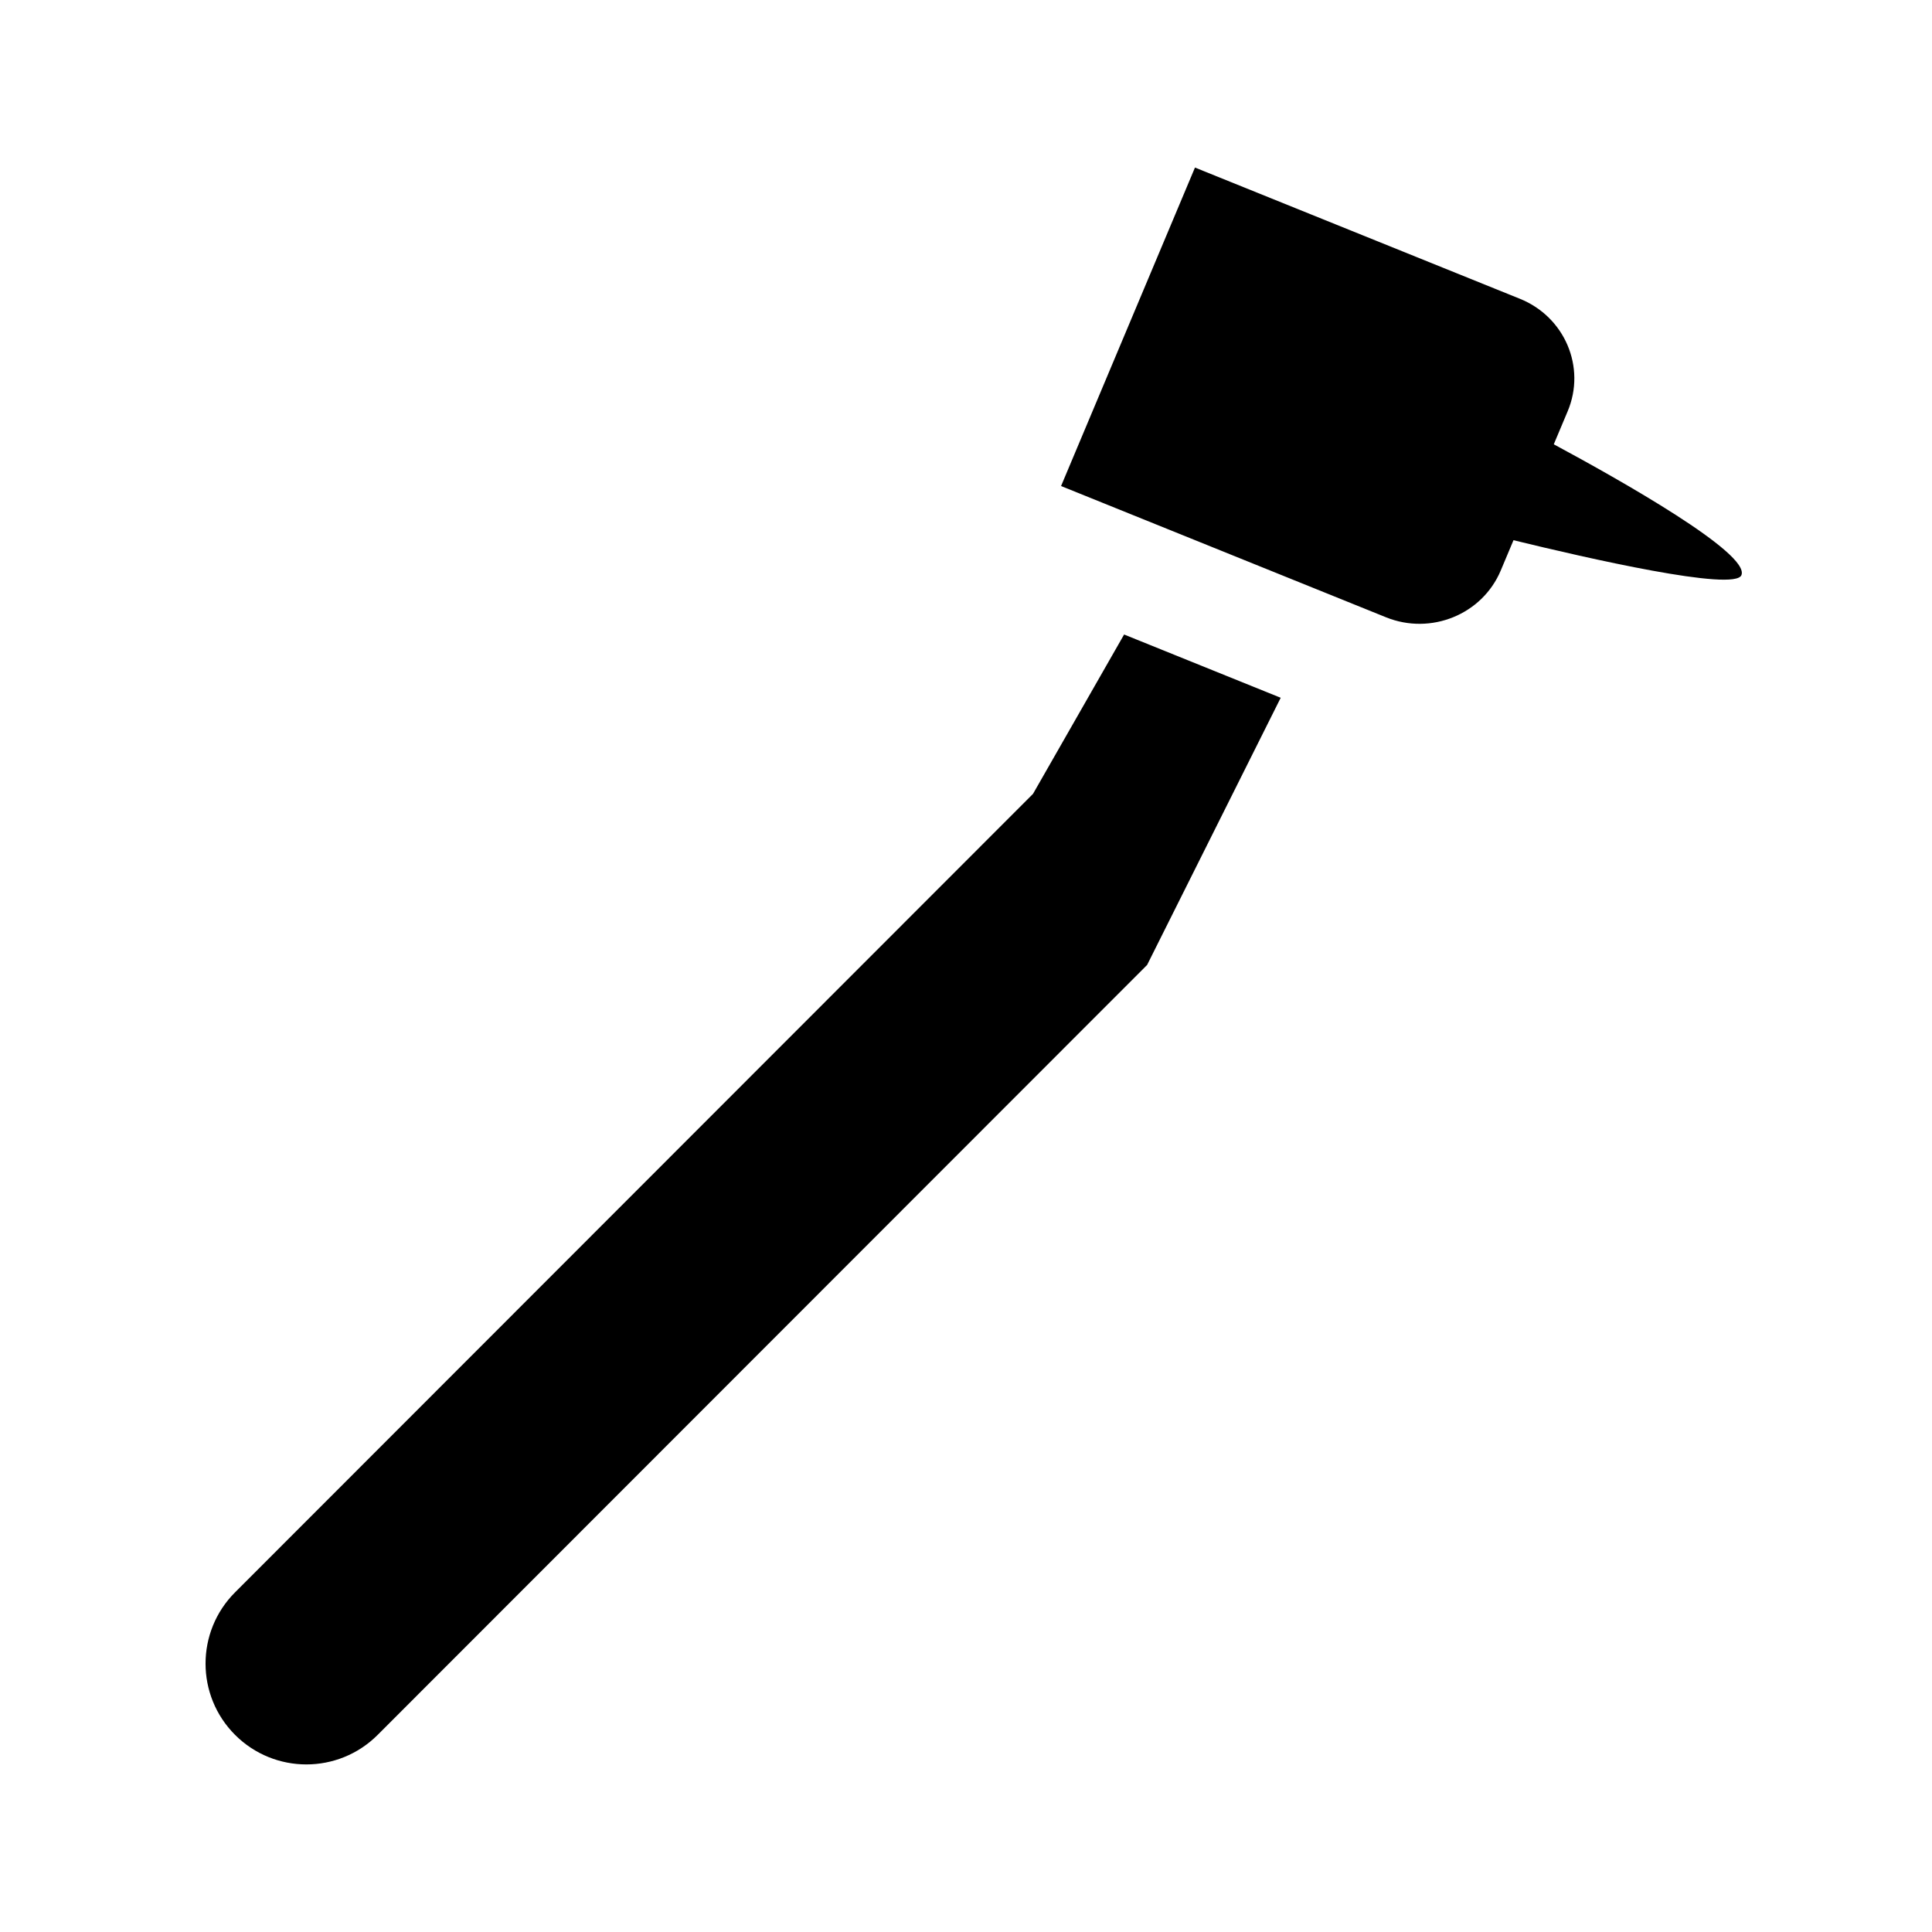<?xml version="1.0" encoding="UTF-8"?>
<!-- Uploaded to: SVG Repo, www.svgrepo.com, Generator: SVG Repo Mixer Tools -->
<svg fill="#000000" width="800px" height="800px" version="1.1" viewBox="144 144 512 512" xmlns="http://www.w3.org/2000/svg">
 <g>
  <path d="m605.5 296.41c-1.777 4.465-41.059-4.523-60.41-9.25l-3.375 8.027c-4.902 11.652-18.512 17.207-30.406 12.402l-86.117-34.785 35.488-84.402 86.117 34.781c11.891 4.801 17.559 18.141 12.656 29.797l-3.684 8.762c17.652 9.5 52.02 28.883 49.73 34.668z"/>
  <path d="m441.9 312.15 41.5 16.766-35.406 70.809-203.91 204.04c-10.434 10.434-27.352 10.434-37.785 0-10.434-10.434-10.434-27.352 0-37.785l211.46-211.6z"/>
 </g>
</svg>